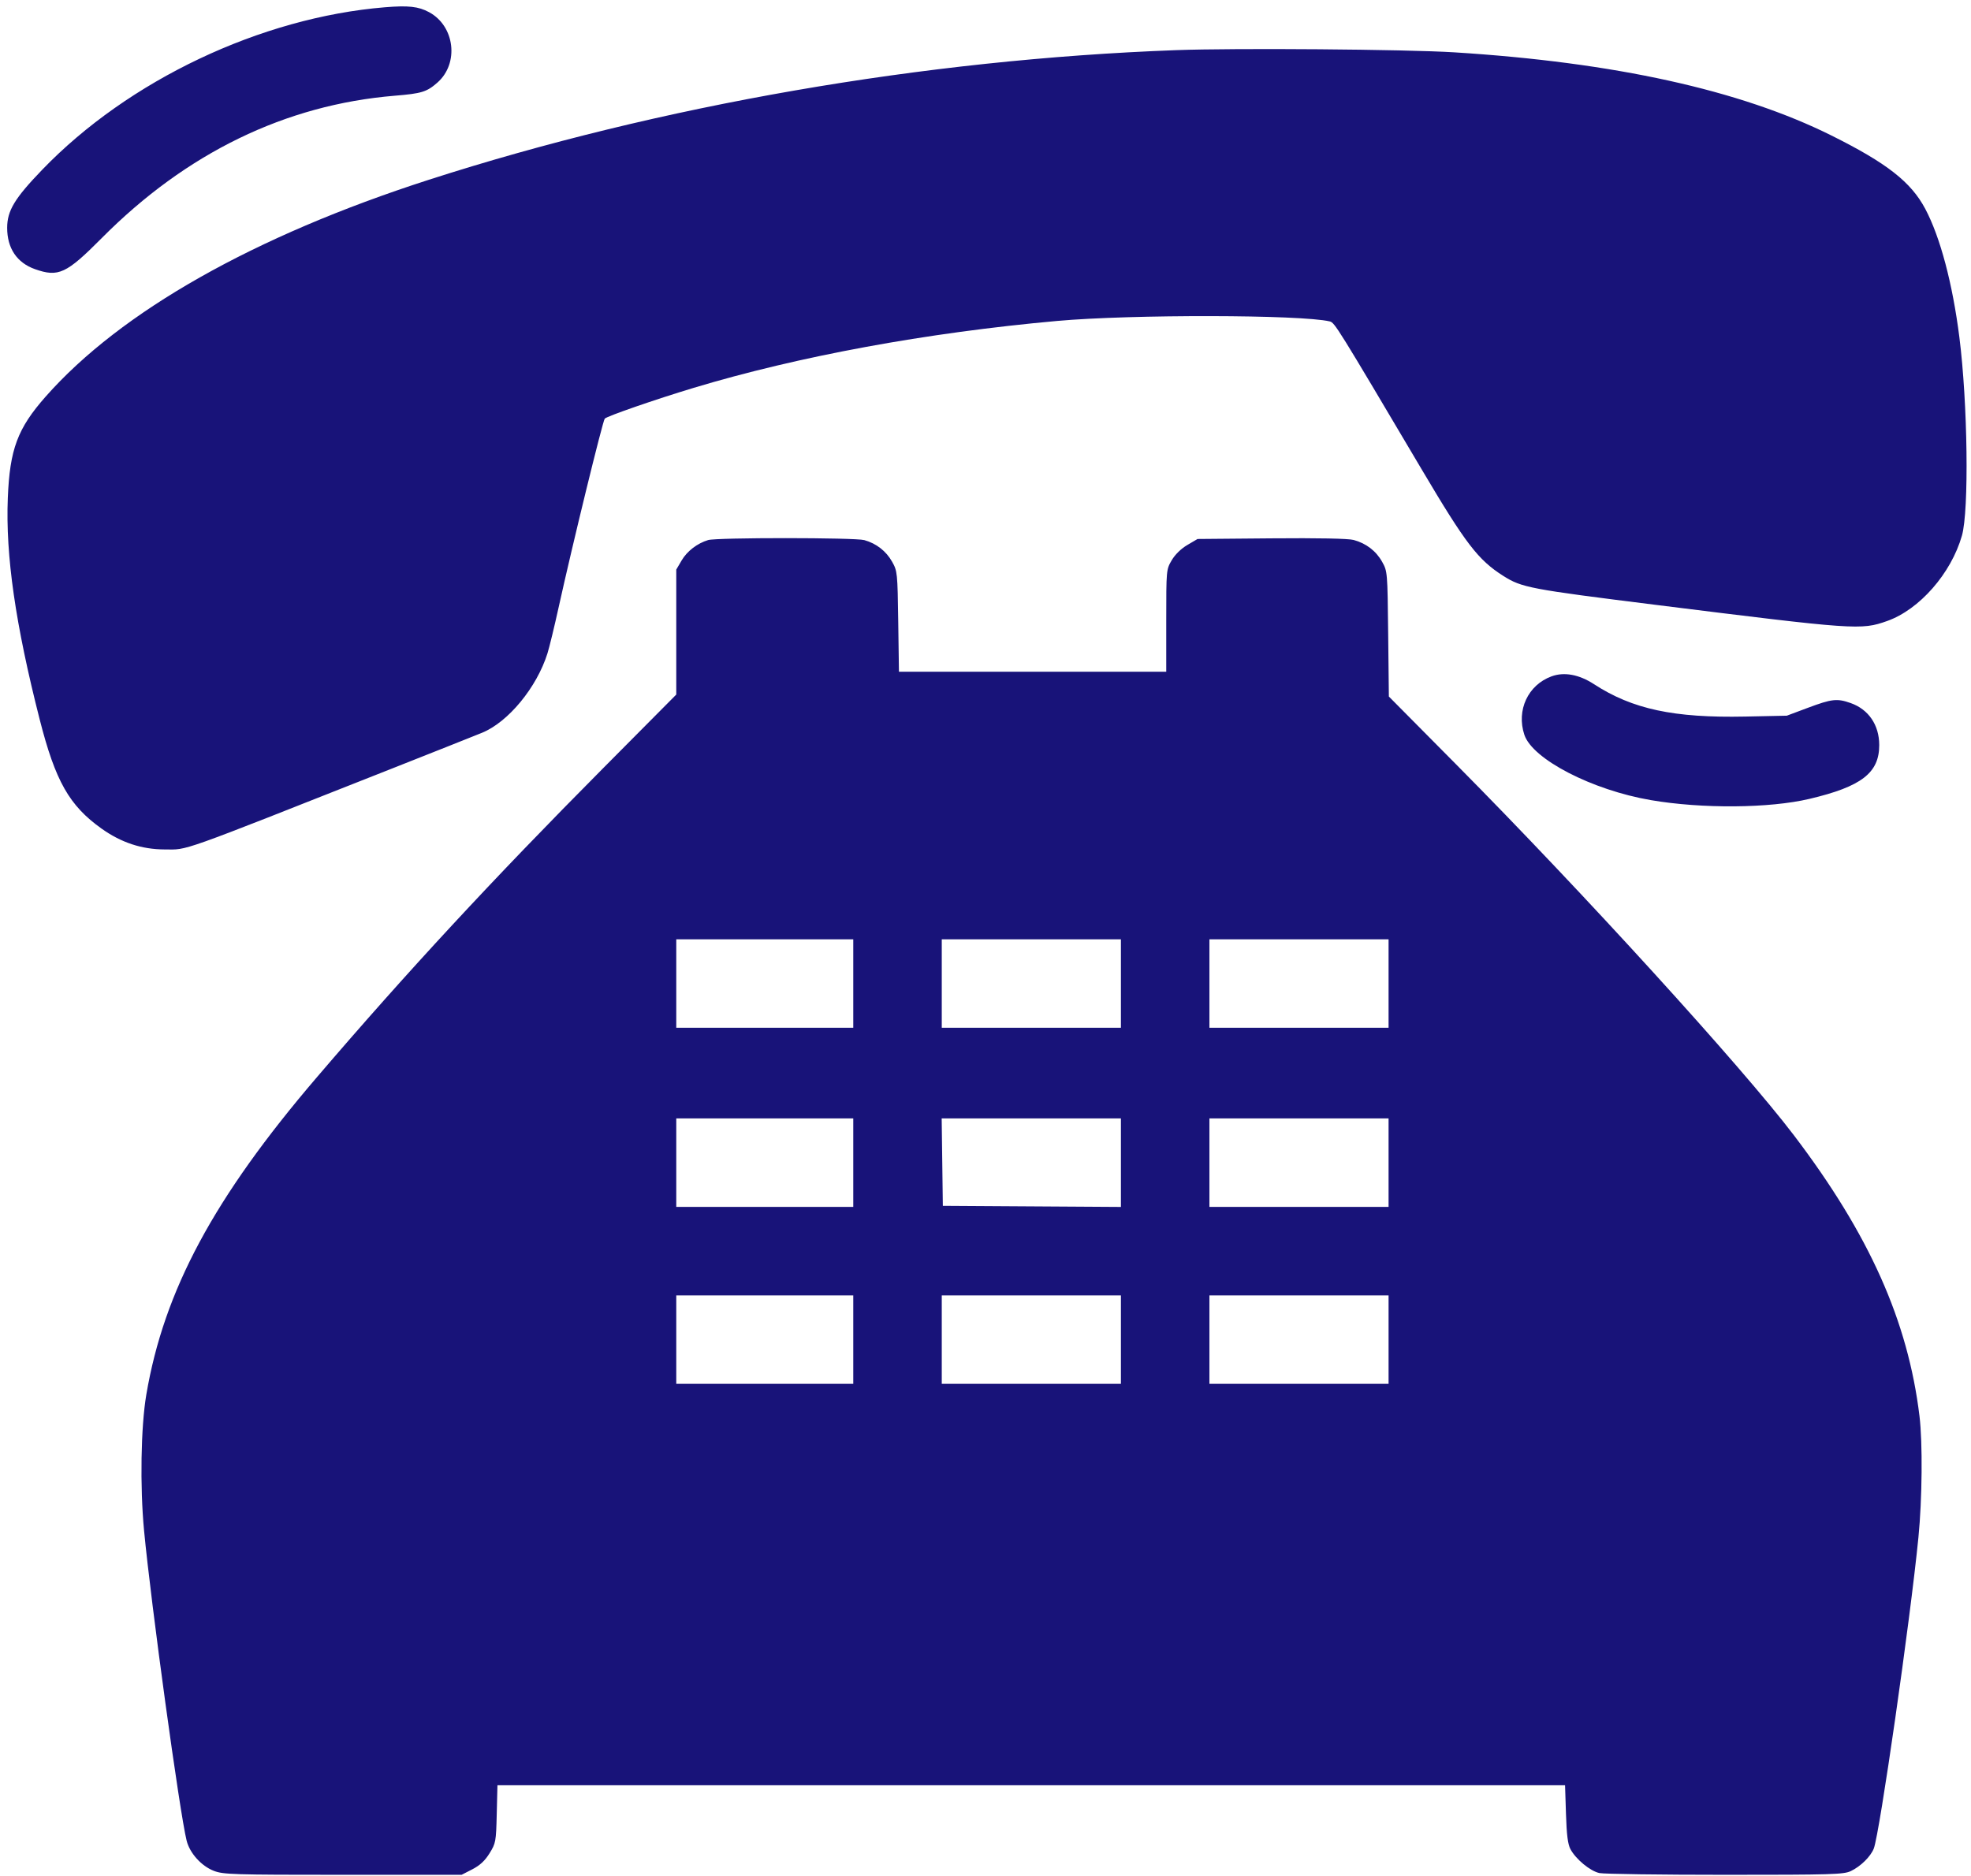 <?xml version="1.0" encoding="UTF-8"?> <svg xmlns="http://www.w3.org/2000/svg" width="270" height="257" viewBox="0 0 270 257" fill="none"> <path fill-rule="evenodd" clip-rule="evenodd" d="M52.723 0.996C35.731 2.396 17.586 11.001 5.78 23.258C2.002 27.18 0.986 28.865 0.982 31.209C0.977 34.012 2.318 36.005 4.795 36.879C8.001 38.01 9.091 37.503 13.932 32.627C25.522 20.953 39.106 14.351 54.079 13.115C57.766 12.811 58.459 12.597 59.915 11.319C62.915 8.685 62.309 3.569 58.772 1.665C57.32 0.883 55.942 0.731 52.723 0.996ZM161.09 6.871C126.598 8.142 90.411 14.424 58.716 24.641C34.795 32.352 16.542 42.684 6.259 54.334C2.402 58.703 1.34 61.549 1.07 68.231C0.751 76.094 2.114 85.552 5.443 98.6C7.594 107.028 9.492 110.378 13.898 113.522C16.595 115.447 19.415 116.379 22.564 116.387C25.825 116.395 23.938 117.065 53.315 105.453C59.25 103.107 64.972 100.834 66.029 100.402C69.624 98.934 73.521 94.205 74.996 89.52C75.252 88.707 75.946 85.847 76.537 83.163C78.409 74.668 82.575 57.629 82.845 57.358C83.201 57.003 89.791 54.721 95.006 53.148C109.381 48.812 126.896 45.587 144.828 43.973C154.96 43.062 178.227 43.102 182.156 44.038C182.832 44.199 183.137 44.691 194.796 64.388C200.783 74.502 202.487 76.725 205.926 78.904C208.462 80.512 209.522 80.713 226.769 82.869C254.26 86.304 254.936 86.351 258.505 85.09C262.939 83.523 267.278 78.573 268.757 73.392C269.742 69.942 269.553 55.241 268.407 46.203C267.475 38.85 265.789 32.499 263.743 28.633C261.786 24.936 258.469 22.34 250.863 18.556C238.369 12.339 221.158 8.544 199.233 7.172C192.555 6.754 169.248 6.57 161.09 6.871ZM97.006 73.996C95.515 74.445 94.12 75.517 93.377 76.784L92.64 78.041V86.603V95.165L82.661 105.215C67.433 120.551 55.751 133.166 43.377 147.634C29.293 164.102 22.463 176.821 20.043 191.087C19.295 195.5 19.16 203.645 19.735 209.715C20.687 219.771 24.621 248.431 25.567 252.202C25.996 253.912 27.587 255.676 29.294 256.335C30.59 256.835 31.911 256.876 46.965 256.876H63.236L64.704 256.121C65.745 255.585 66.43 254.948 67.061 253.928C67.916 252.547 67.955 252.335 68.047 248.548L68.144 244.605H141.269H214.392L214.517 248.523C214.607 251.385 214.771 252.686 215.123 253.35C215.858 254.735 217.836 256.37 219.1 256.637C219.72 256.769 227.478 256.876 236.341 256.876C250.959 256.876 252.556 256.829 253.533 256.368C254.869 255.738 256.253 254.379 256.683 253.276C257.489 251.212 261.675 222.024 262.799 210.634C263.317 205.388 263.385 197.669 262.945 194.036C261.366 180.991 256.069 169.143 245.738 155.546C238.607 146.161 216.891 122.311 199.485 104.748L190.255 95.434L190.161 86.859C190.068 78.344 190.062 78.275 189.328 76.966C188.498 75.484 187.136 74.442 185.428 73.982C184.701 73.786 180.564 73.705 174.163 73.761L164.047 73.849L162.651 74.67C161.789 75.177 160.968 75.979 160.507 76.766C159.765 78.032 159.76 78.088 159.76 85.037V92.034H141.452H123.143L123.045 85.159C122.95 78.464 122.928 78.25 122.208 76.966C121.393 75.511 120.039 74.457 118.399 74.002C117.116 73.646 98.187 73.64 97.006 73.996ZM212.539 92.67C209.31 93.857 207.703 97.31 208.815 100.673C209.924 104.027 218.093 108.249 226.14 109.628C233.139 110.827 242.378 110.756 247.866 109.459C255 107.773 257.431 105.899 257.429 102.087C257.428 99.338 255.973 97.197 253.519 96.331C251.658 95.674 250.936 95.753 247.686 96.969L244.768 98.06L239.073 98.179C229.297 98.383 223.616 97.165 218.353 93.741C216.307 92.41 214.269 92.035 212.539 92.67ZM116.886 134.76V140.821H104.763H92.64V134.76V128.698H104.763H116.886V134.76ZM153.551 134.76V140.821H141.28H129.009V134.76V128.698H141.28H153.551V134.76ZM190.215 134.76V140.821H177.944H165.674V134.76V128.698H177.944H190.215V134.76ZM116.886 159.301V165.363H104.763H92.64V159.301V153.24H104.763H116.886V159.301ZM153.551 159.304V165.369L141.354 165.292L129.157 165.215L129.077 159.227L128.997 153.24H141.274H153.551V159.304ZM190.215 159.301V165.363H177.944H165.674V159.301V153.24H177.944H190.215V159.301ZM116.886 183.547V189.608H104.763H92.64V183.547V177.486H104.763H116.886V183.547ZM153.551 183.547V189.608H141.28H129.009V183.547V177.486H141.28H153.551V183.547ZM190.215 183.547V189.608H177.944H165.674V183.547V177.486H177.944H190.215V183.547Z" fill="#181379"></path> </svg> 
